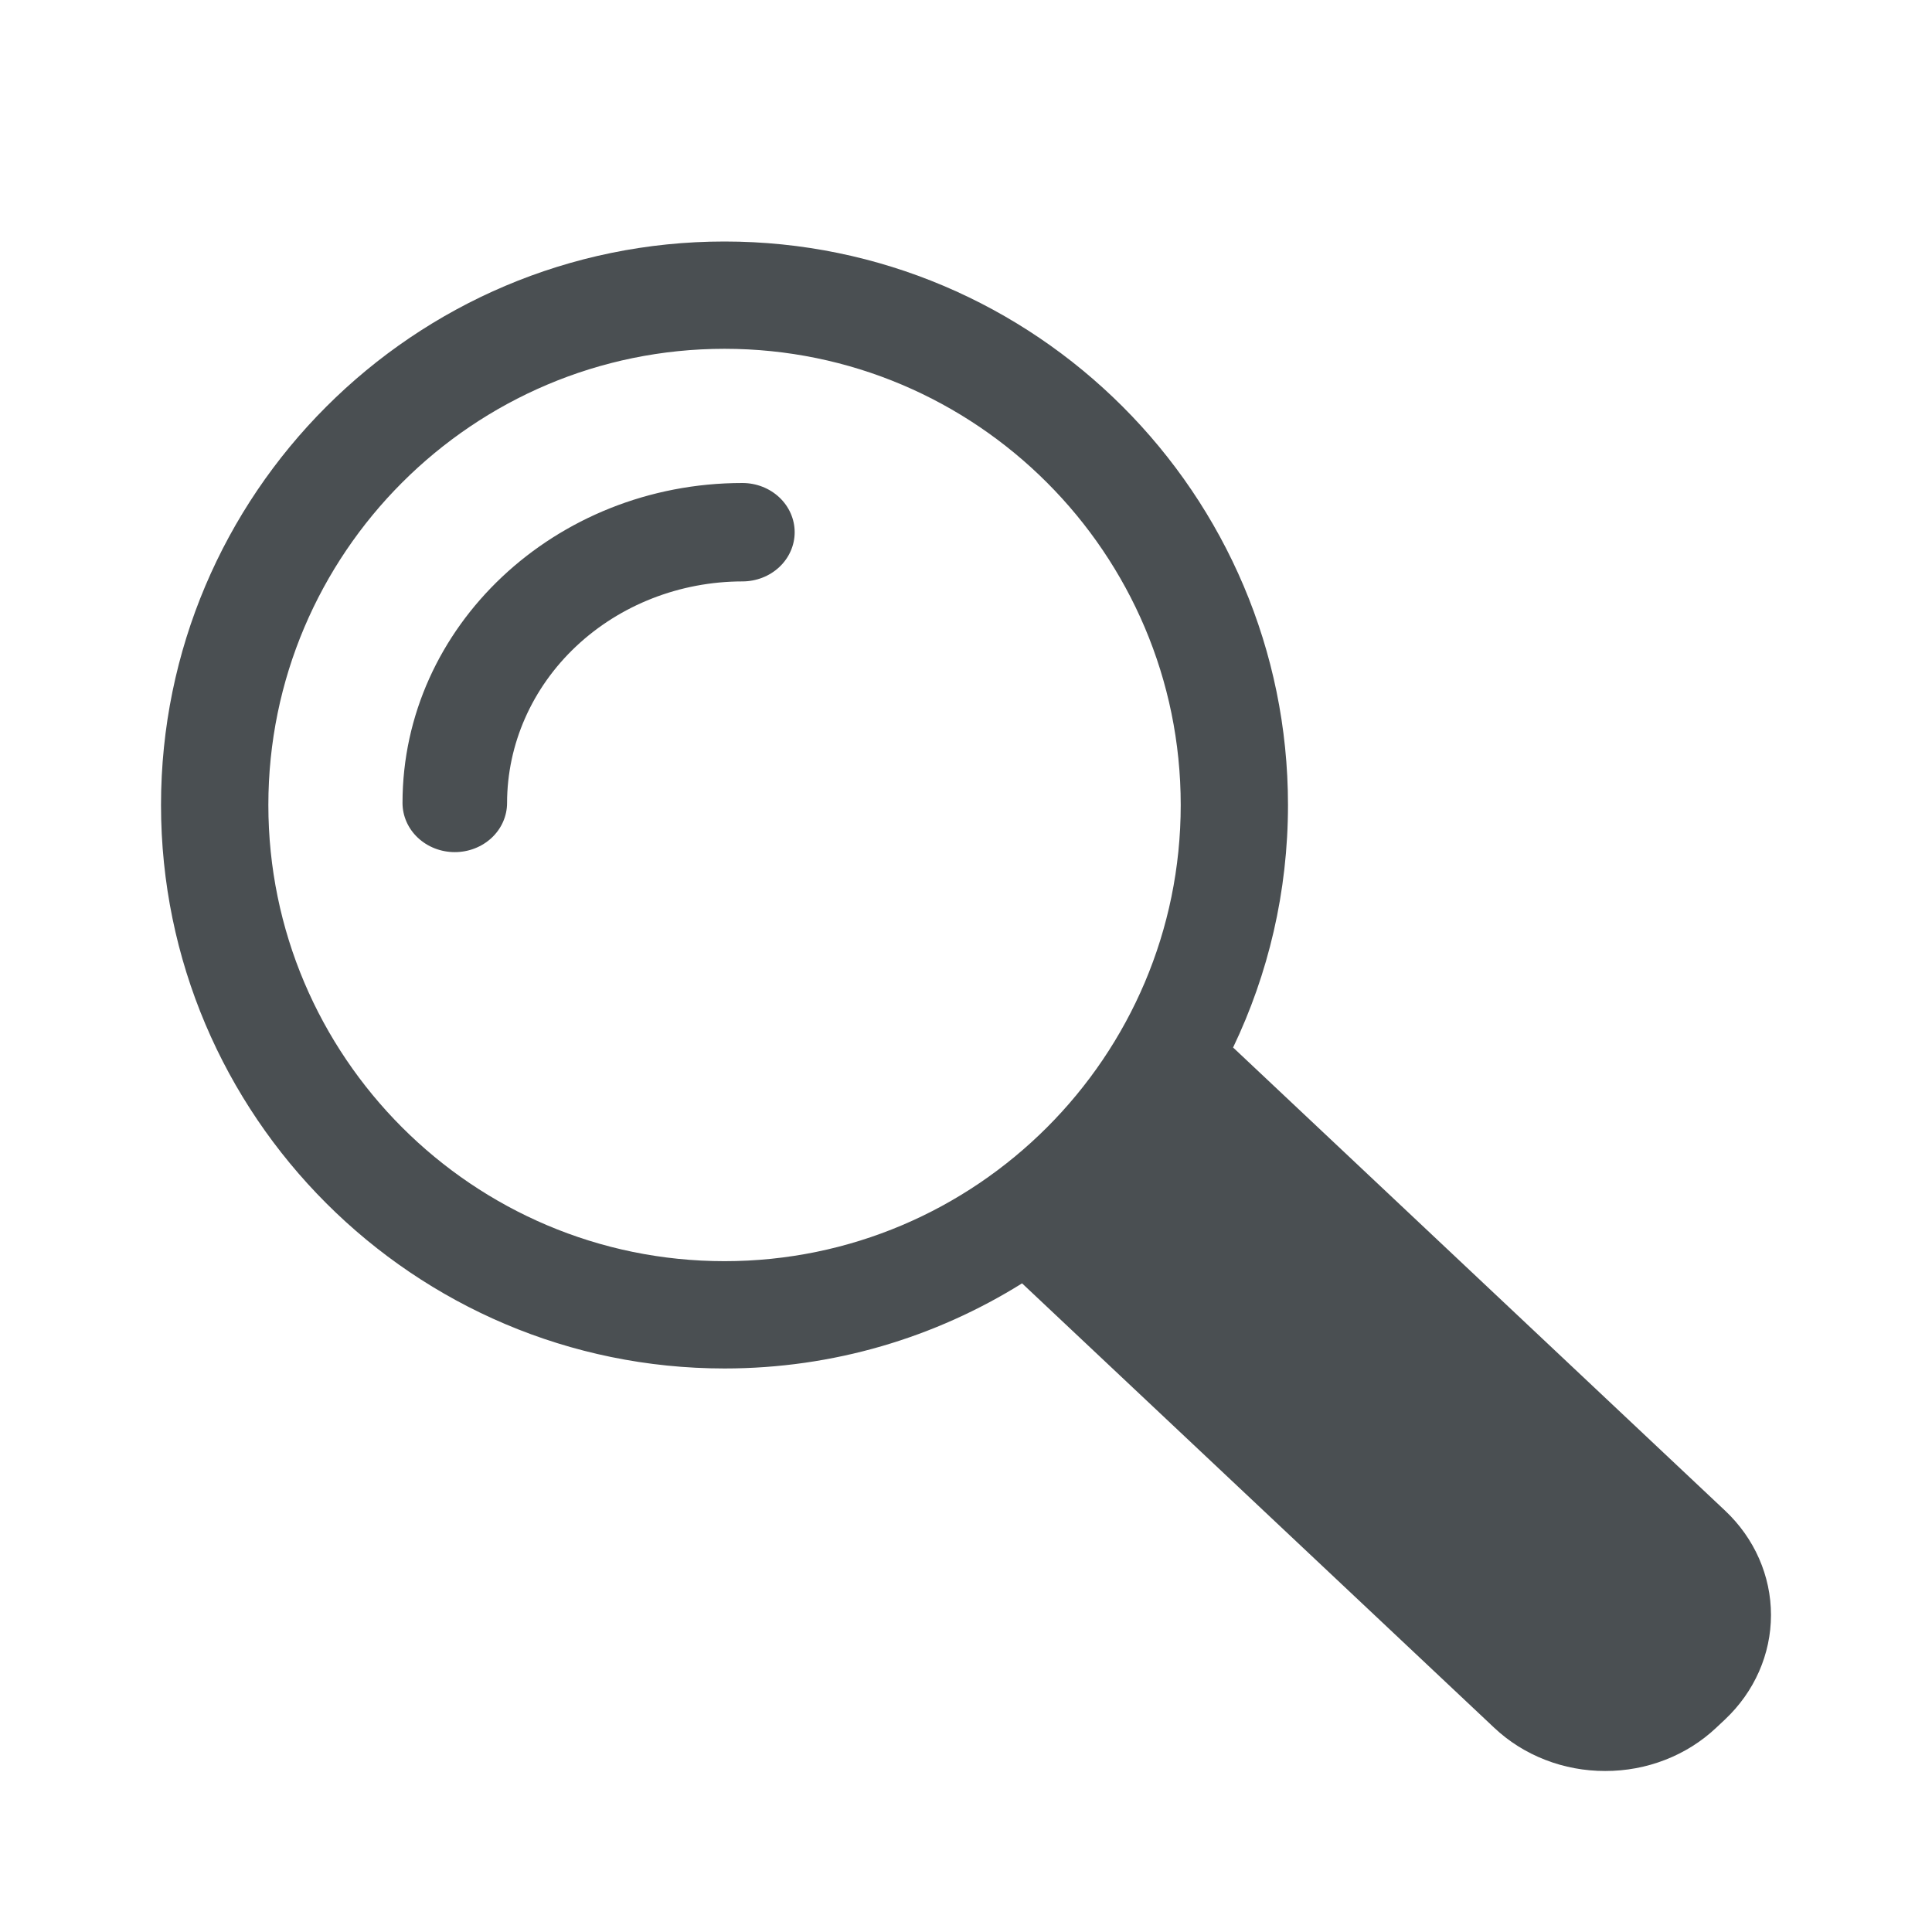 <svg width="50" height="50" viewBox="0 0 50 50" fill="none" xmlns="http://www.w3.org/2000/svg"><path fill-rule="evenodd" clip-rule="evenodd" d="M4.167 20.833c0 8.042 6.542 14.583 14.583 14.583 2.825.0 5.465-.807 7.701-2.203L38.672 44.716C39.049 45.071 39.496 45.353 39.989 45.544 40.481 45.736 41.01 45.834 41.543 45.833 42.076 45.834 42.604 45.736 43.096 45.544 43.589 45.353 44.036 45.071 44.413 44.716L44.646 44.497C45.406 43.78 45.833 42.809 45.833 41.796c0-1.013-.427-1.985-1.188-2.701L31.941 27.136C31.931 27.128 31.922 27.119 31.912 27.11 32.823 25.208 33.333 23.079 33.333 20.833 33.333 12.792 26.792 6.25 18.75 6.25c-8.042.0-14.583 6.542-14.583 14.583zm2.778.0c0-6.51 5.296-11.806 11.806-11.806 6.51.0 11.806 5.296 11.806 11.806.0 6.51-5.296 11.806-11.806 11.806-6.51.0-11.806-5.296-11.806-11.806zM10.813 21.68C11.067 21.919 11.411 22.053 11.77 22.053S12.473 21.919 12.727 21.68C12.981 21.441 13.123 21.117 13.123 20.779 13.125 19.26 13.767 17.803 14.909 16.728c1.142-1.075 2.69-1.679 4.304-1.681C19.572 15.047 19.916 14.913 20.17 14.674 20.424 14.435 20.566 14.111 20.566 13.774S20.424 13.112 20.17 12.873C19.916 12.634 19.572 12.5 19.213 12.5c-4.85.0-8.796 3.714-8.796 8.279C10.417 21.117 10.559 21.441 10.813 21.68z" fill="#4a4f52"/></svg>